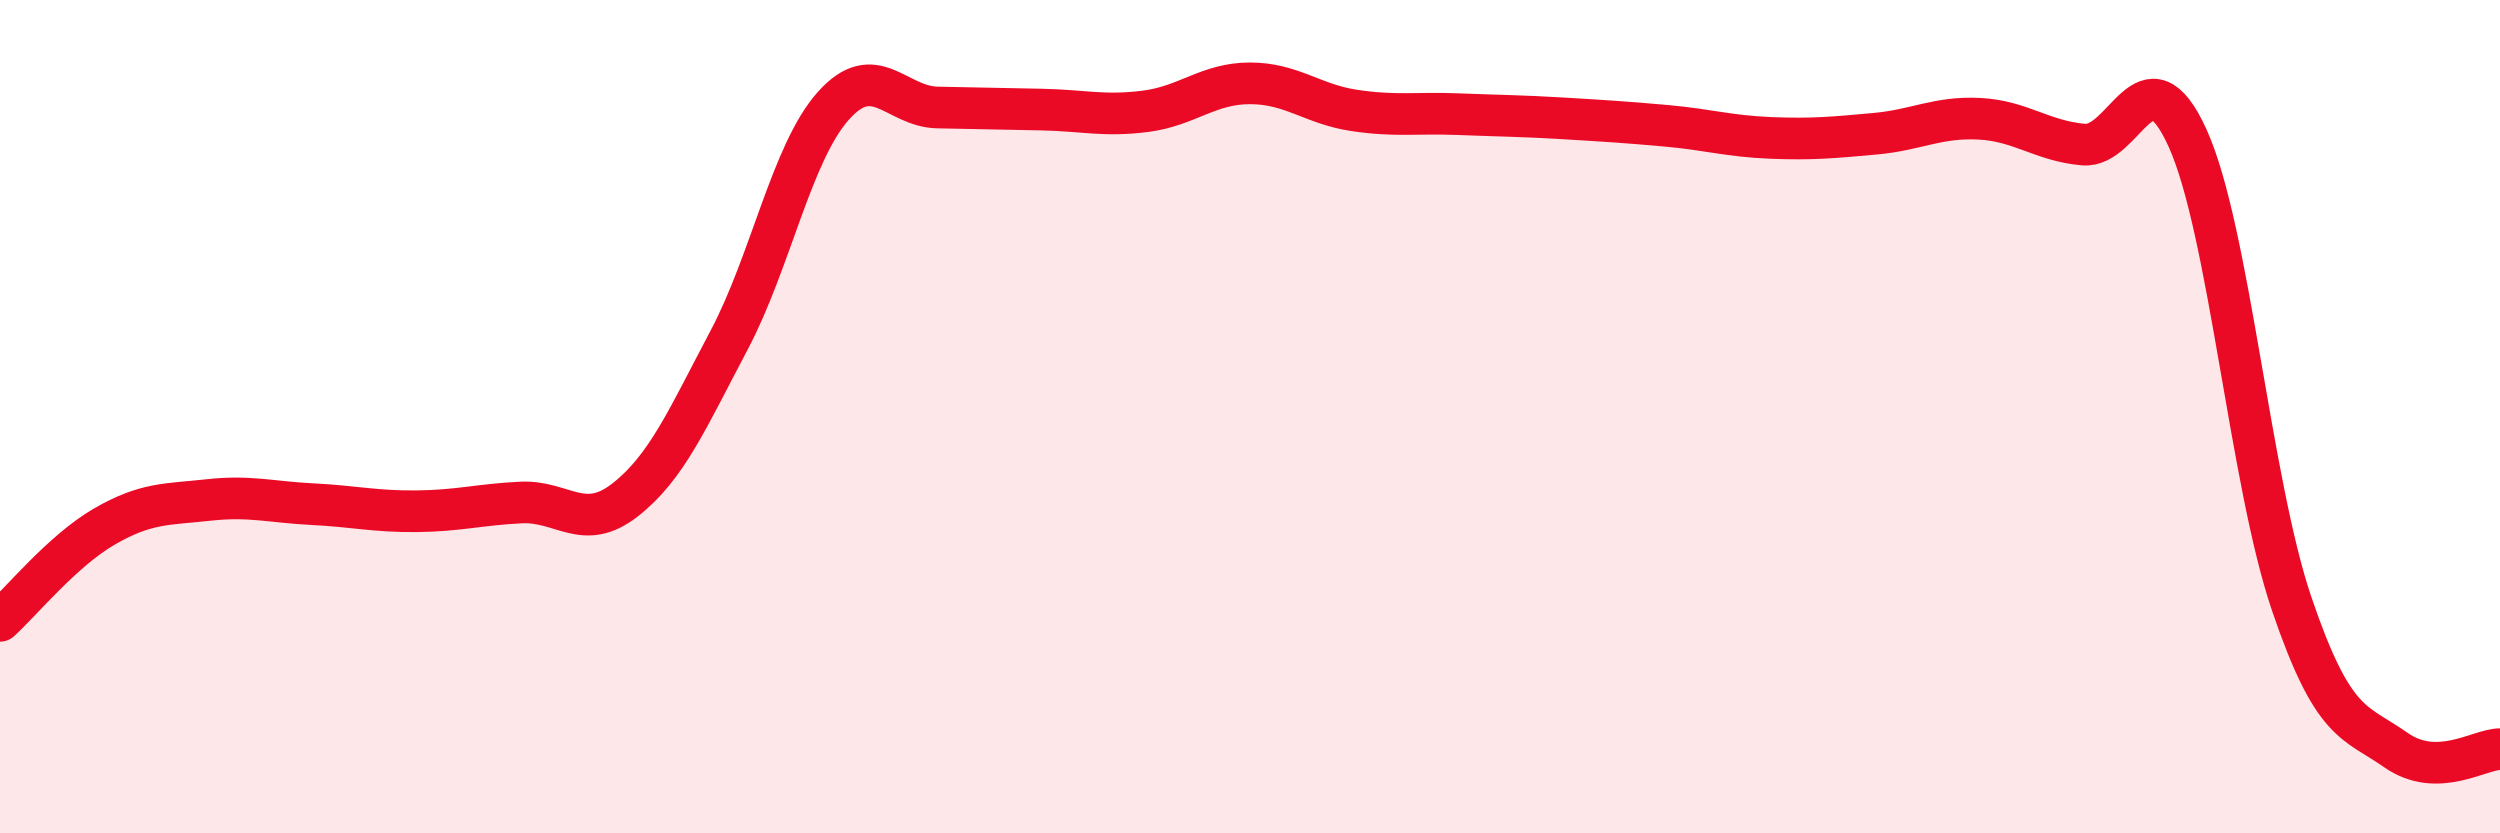 
    <svg width="60" height="20" viewBox="0 0 60 20" xmlns="http://www.w3.org/2000/svg">
      <path
        d="M 0,14.9 C 0.5,14.45 1.5,13.22 2.5,12.64 C 3.5,12.06 4,12.11 5,12 C 6,11.89 6.5,12.05 7.5,12.1 C 8.5,12.15 9,12.28 10,12.27 C 11,12.26 11.5,12.11 12.5,12.06 C 13.5,12.01 14,12.78 15,12 C 16,11.22 16.5,10.05 17.5,8.16 C 18.5,6.27 19,3.66 20,2.54 C 21,1.42 21.5,2.56 22.5,2.58 C 23.5,2.6 24,2.61 25,2.63 C 26,2.65 26.5,2.8 27.5,2.67 C 28.5,2.54 29,2 30,2 C 31,2 31.5,2.5 32.5,2.65 C 33.5,2.8 34,2.7 35,2.74 C 36,2.78 36.5,2.78 37.5,2.84 C 38.5,2.9 39,2.93 40,3.02 C 41,3.11 41.5,3.27 42.5,3.31 C 43.5,3.35 44,3.3 45,3.21 C 46,3.12 46.5,2.8 47.5,2.85 C 48.5,2.9 49,3.38 50,3.47 C 51,3.56 51.5,1.11 52.5,3.31 C 53.5,5.51 54,11.55 55,14.49 C 56,17.43 56.5,17.3 57.5,18 C 58.5,18.7 59.5,17.98 60,17.98L60 20L0 20Z"
        fill="#EB0A25"
        opacity="0.1"
        stroke-linecap="round"
        stroke-linejoin="round"
      />
      <path
        d="M 0,14.9 C 0.5,14.45 1.5,13.22 2.5,12.64 C 3.5,12.06 4,12.11 5,12 C 6,11.89 6.5,12.05 7.5,12.1 C 8.5,12.15 9,12.28 10,12.27 C 11,12.26 11.5,12.11 12.5,12.06 C 13.5,12.01 14,12.78 15,12 C 16,11.22 16.5,10.05 17.5,8.16 C 18.5,6.27 19,3.66 20,2.54 C 21,1.42 21.5,2.56 22.5,2.58 C 23.5,2.6 24,2.61 25,2.63 C 26,2.65 26.5,2.8 27.5,2.67 C 28.5,2.54 29,2 30,2 C 31,2 31.5,2.5 32.5,2.65 C 33.5,2.8 34,2.7 35,2.74 C 36,2.78 36.5,2.78 37.5,2.84 C 38.5,2.9 39,2.93 40,3.02 C 41,3.11 41.5,3.27 42.5,3.31 C 43.5,3.35 44,3.3 45,3.21 C 46,3.12 46.5,2.8 47.5,2.85 C 48.5,2.9 49,3.38 50,3.47 C 51,3.56 51.5,1.11 52.5,3.31 C 53.5,5.51 54,11.55 55,14.49 C 56,17.43 56.5,17.3 57.5,18 C 58.5,18.7 59.5,17.98 60,17.98"
        stroke="#EB0A25"
        stroke-width="1"
        fill="none"
        stroke-linecap="round"
        stroke-linejoin="round"
      />
    </svg>
  